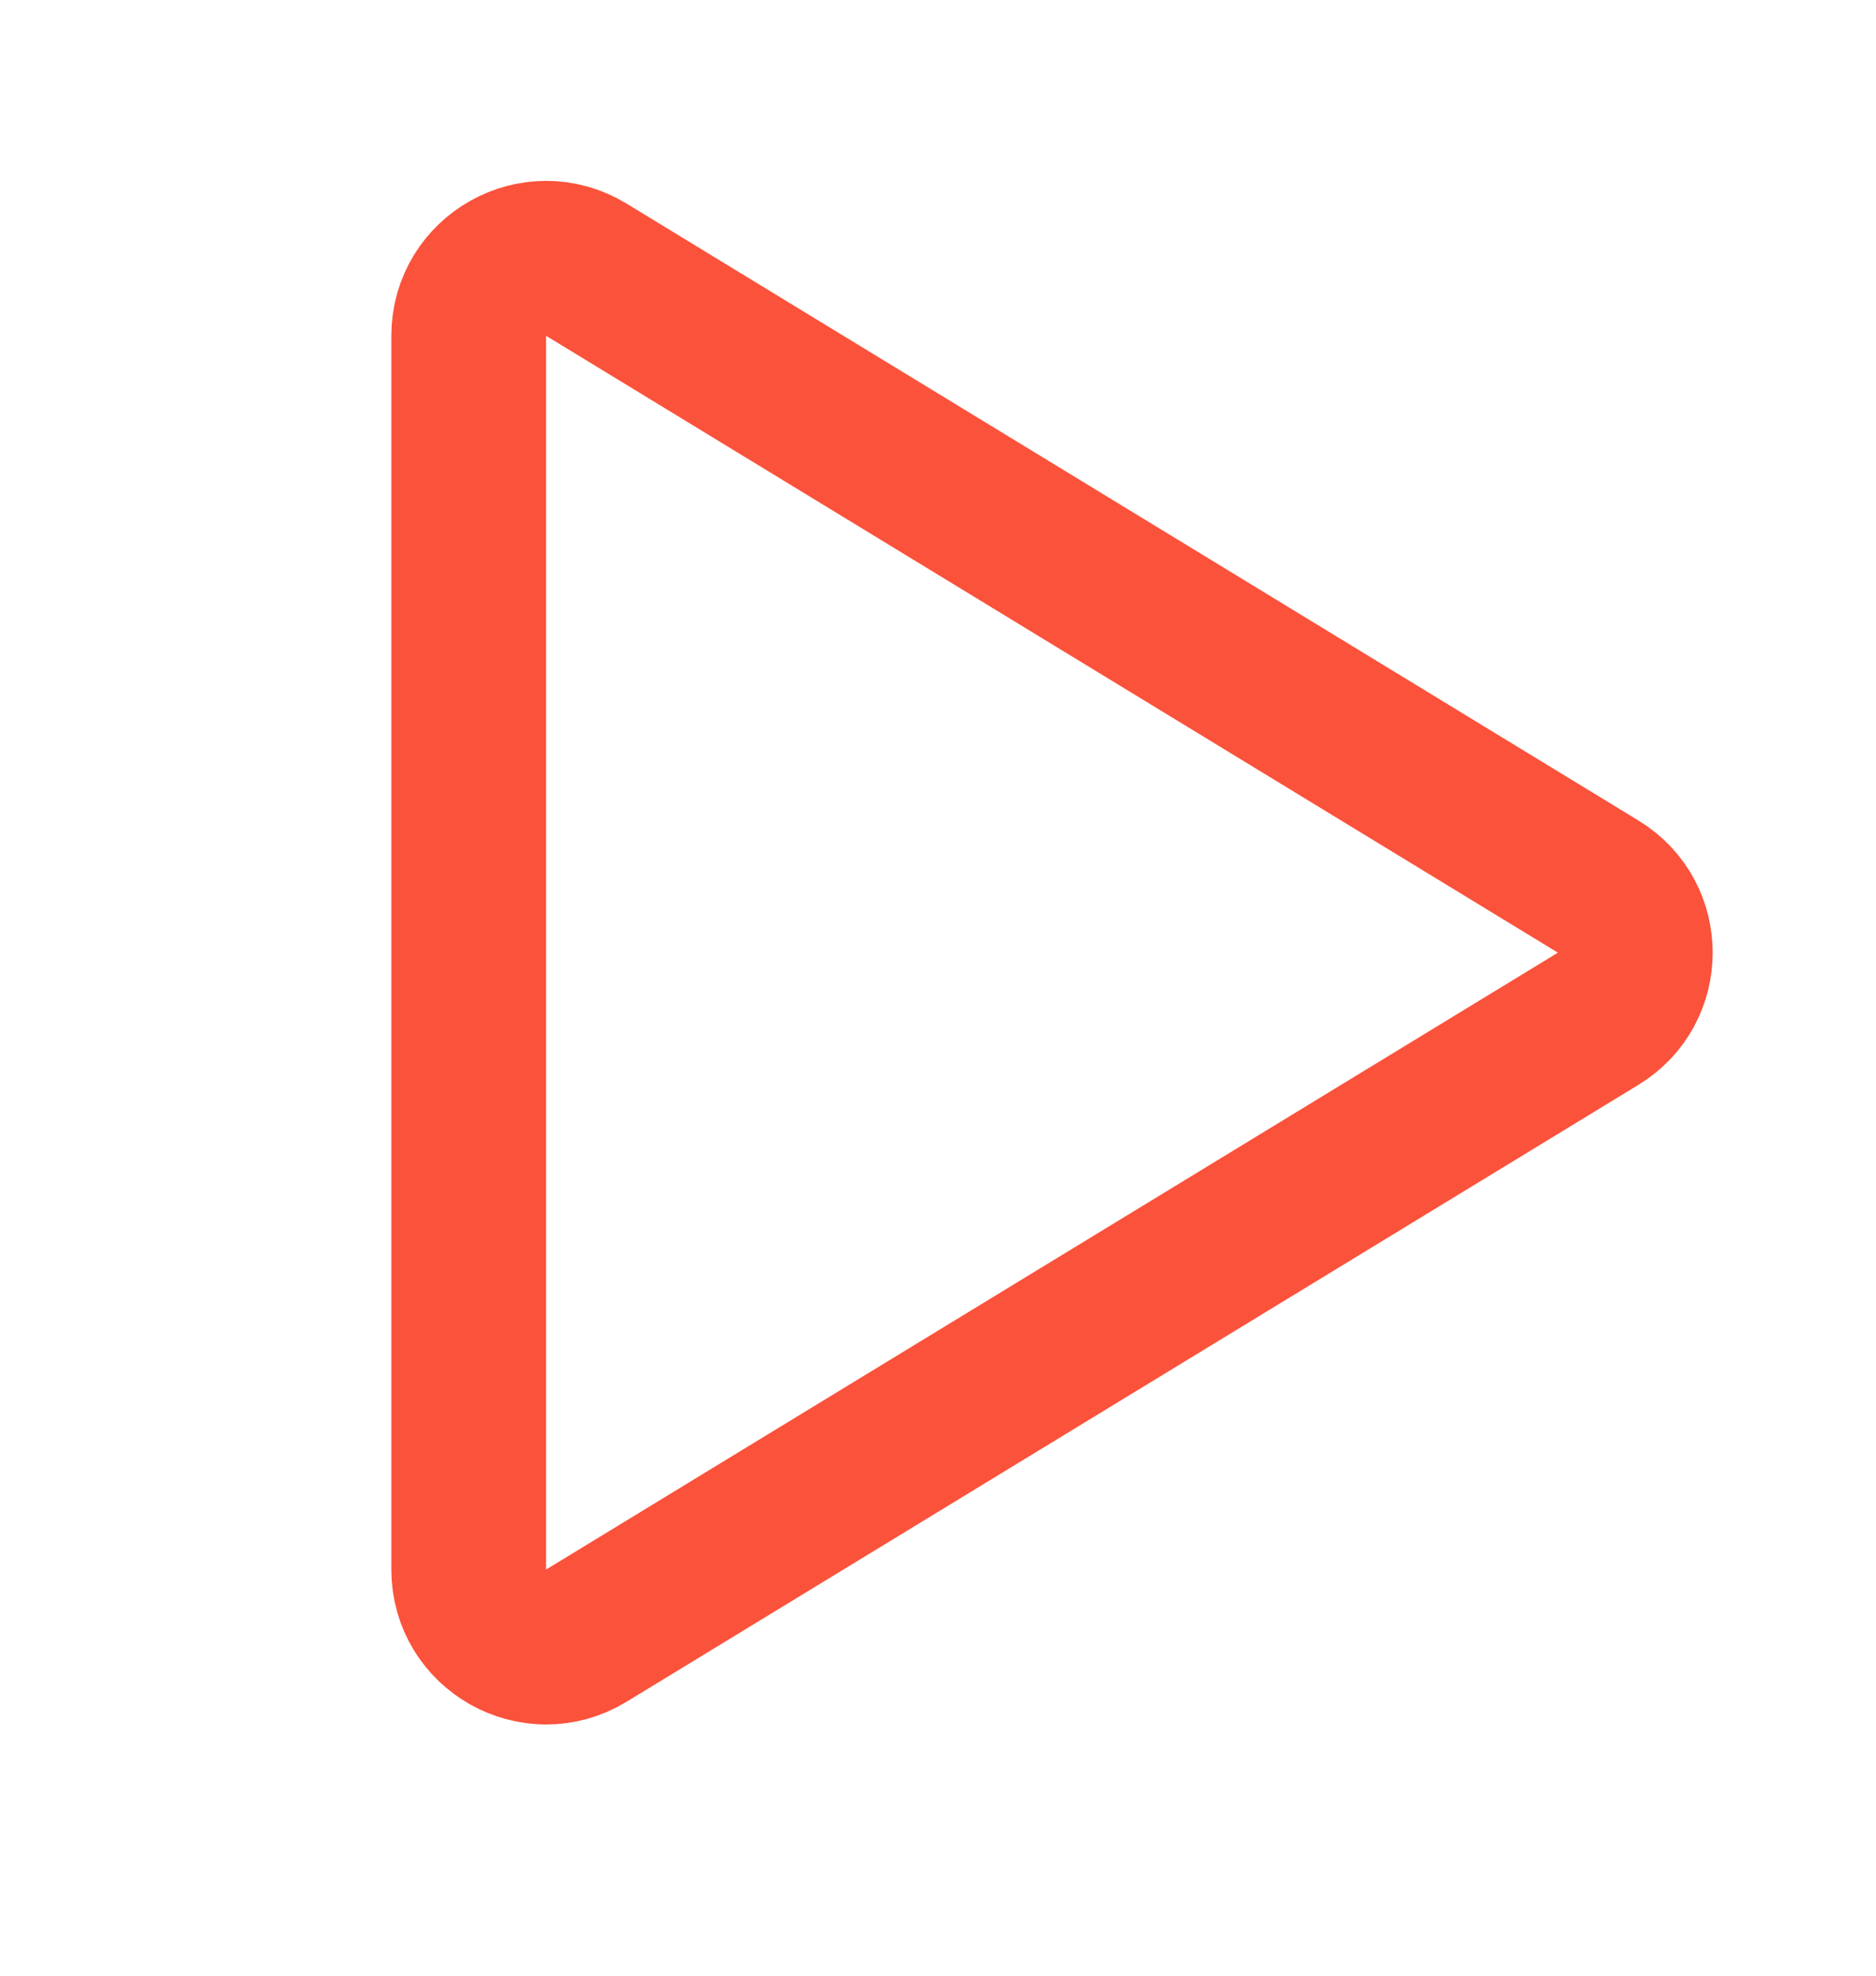 <svg width="19" height="20" viewBox="0 0 19 20" fill="none" xmlns="http://www.w3.org/2000/svg">
<path d="M16.186 8.975L5.938 2.73C5.416 2.412 4.747 2.788 4.747 3.399V15.889C4.747 16.5 5.416 16.876 5.938 16.558L16.186 10.313C16.688 10.008 16.688 9.28 16.186 8.975Z" stroke="#FB523B" stroke-width="1.567" stroke-linejoin="round"/>
</svg>
